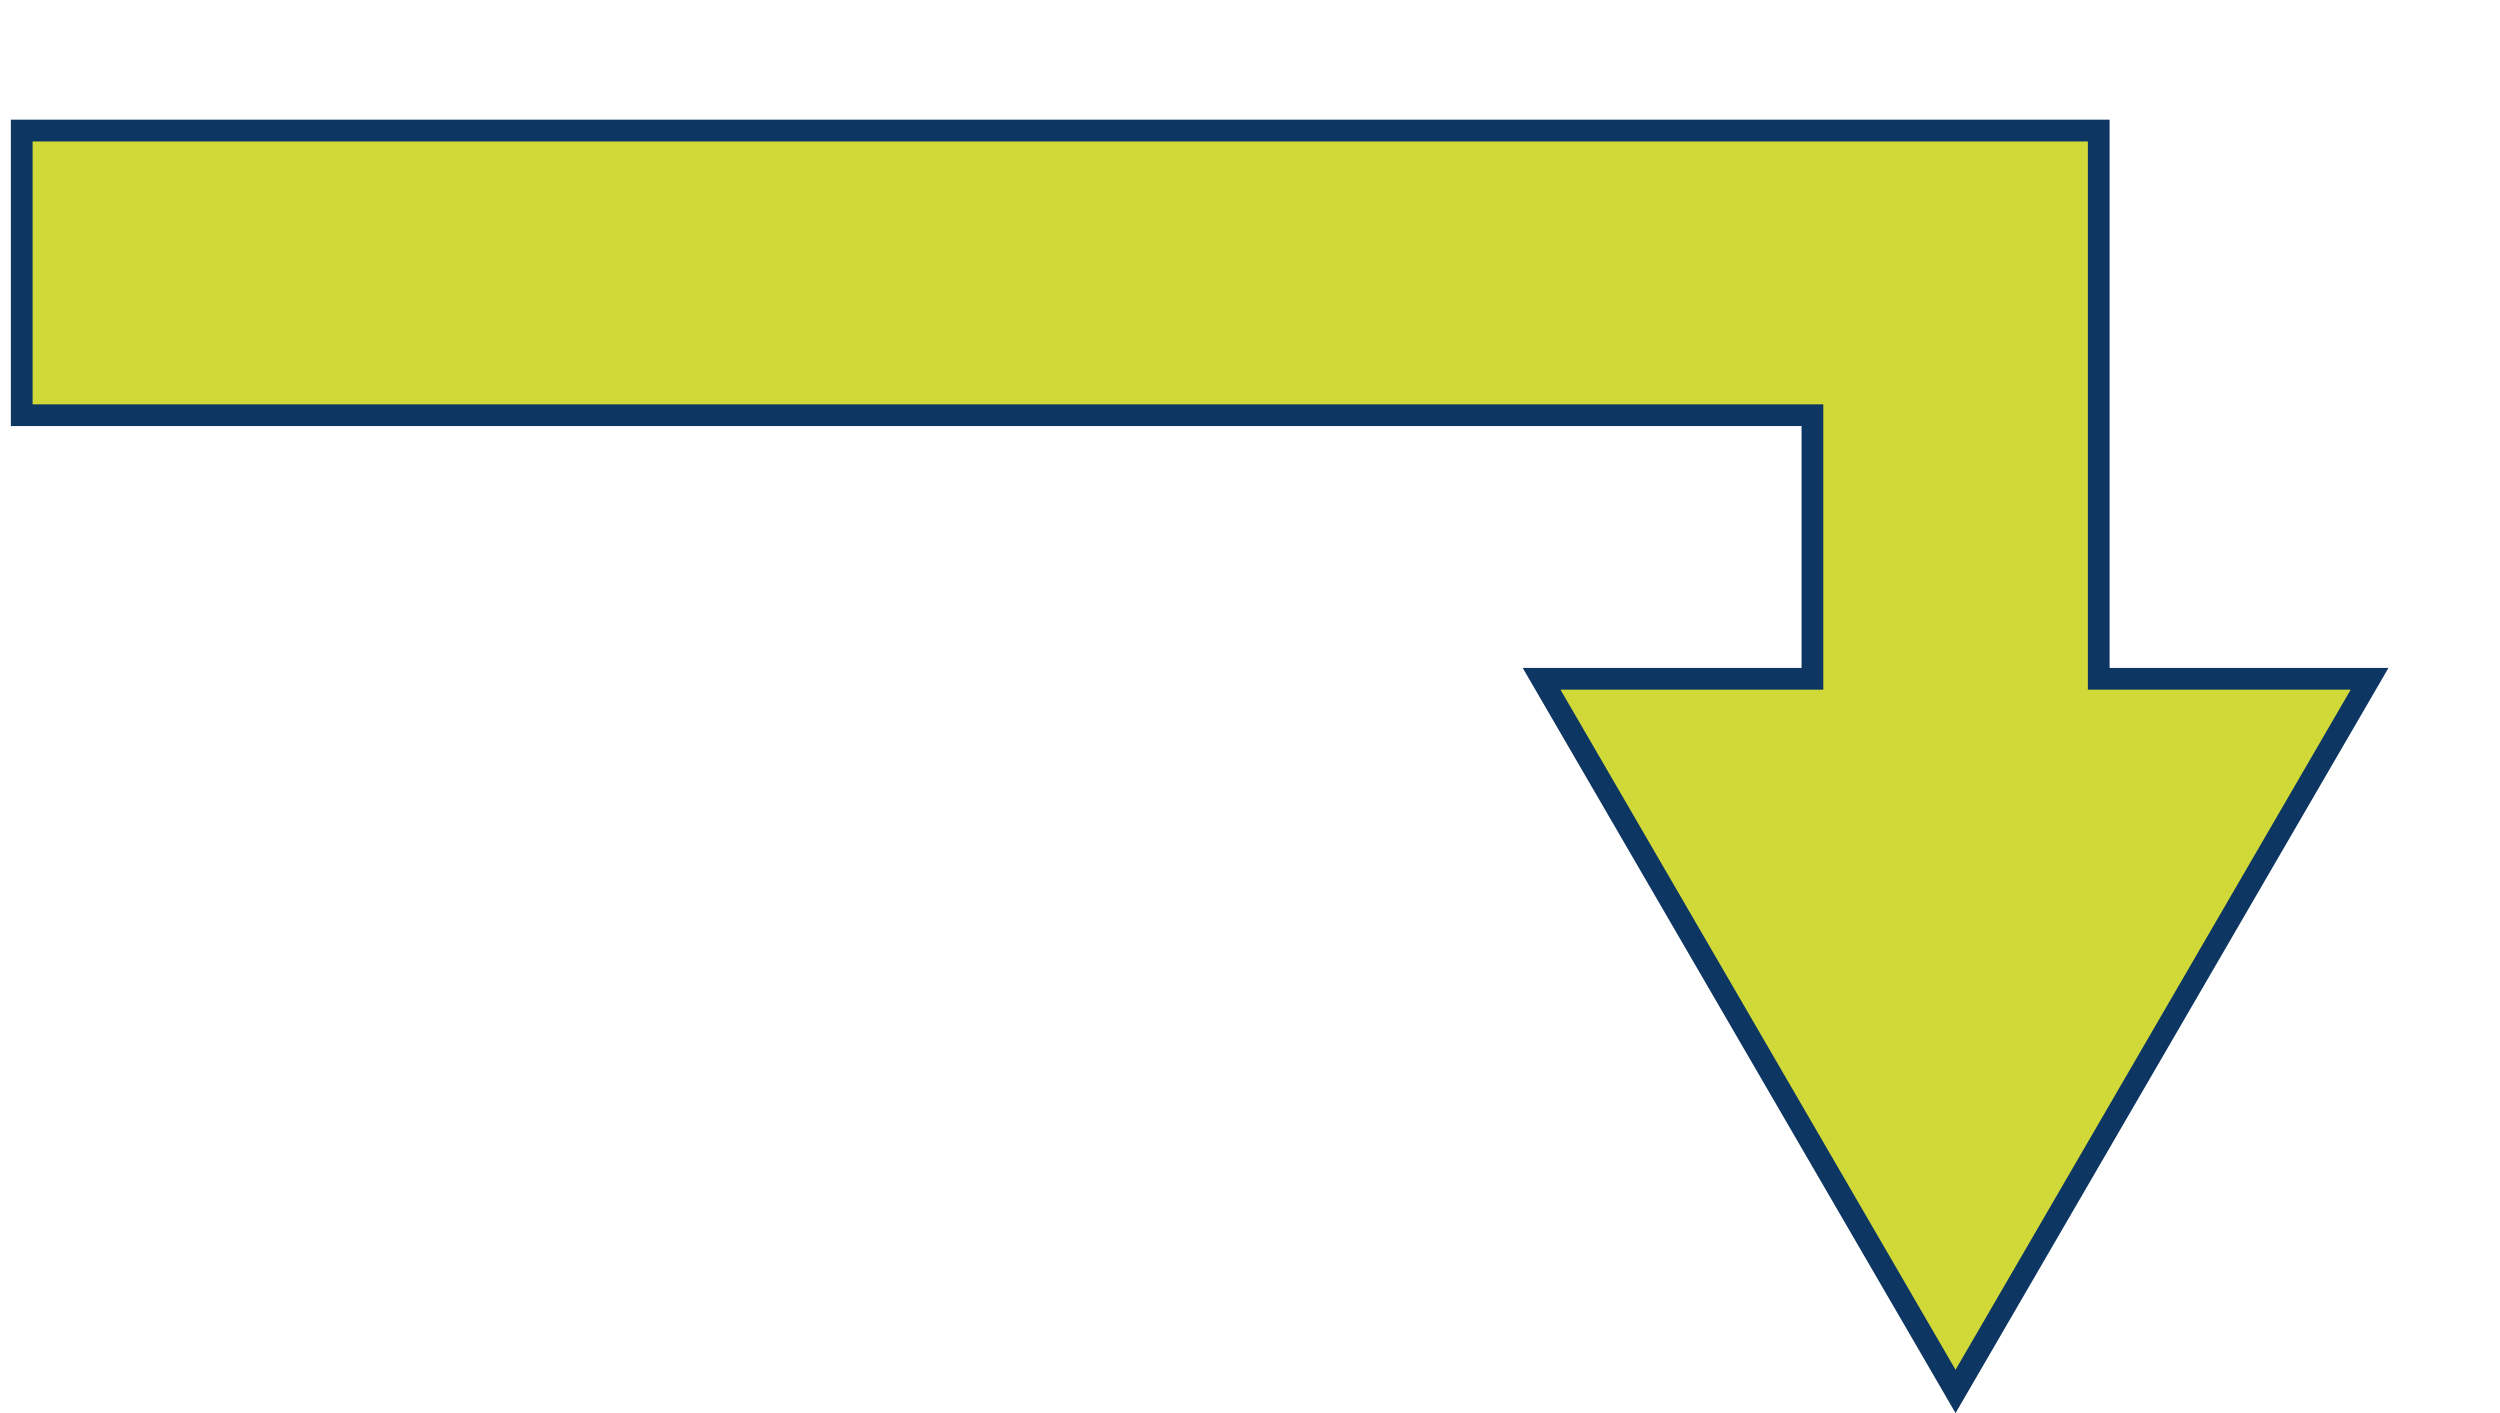 <svg width="115" height="65" viewBox="0 0 115 65" fill="none" xmlns="http://www.w3.org/2000/svg">
<g filter="url(#filter0_d_4014_1408)">
<path d="M94.955 59.006L75.914 26.226L88.372 26.226L88.372 14.099L6 14.099L6 1.006L101.542 1.006L101.542 26.226L114 26.226L94.955 59.006Z" fill="#D1D938"/>
<path d="M94.955 59.006L75.914 26.226L88.372 26.226L88.372 14.099L6 14.099L6 1.006L101.542 1.006L101.542 26.226L114 26.226L94.955 59.006Z" stroke="#0D3663" stroke-miterlimit="10"/>
</g>
<defs>
<filter id="filter0_d_4014_1408" x="0.5" y="0.506" width="114.369" height="64.495" filterUnits="userSpaceOnUse" color-interpolation-filters="sRGB">
<feFlood flood-opacity="0" result="BackgroundImageFix"/>
<feColorMatrix in="SourceAlpha" type="matrix" values="0 0 0 0 0 0 0 0 0 0 0 0 0 0 0 0 0 0 127 0" result="hardAlpha"/>
<feOffset dx="-5" dy="5"/>
<feComposite in2="hardAlpha" operator="out"/>
<feColorMatrix type="matrix" values="0 0 0 0 0.094 0 0 0 0 0.212 0 0 0 0 0.376 0 0 0 1 0"/>
<feBlend mode="normal" in2="BackgroundImageFix" result="effect1_dropShadow_4014_1408"/>
<feBlend mode="normal" in="SourceGraphic" in2="effect1_dropShadow_4014_1408" result="shape"/>
</filter>
</defs>
</svg>
